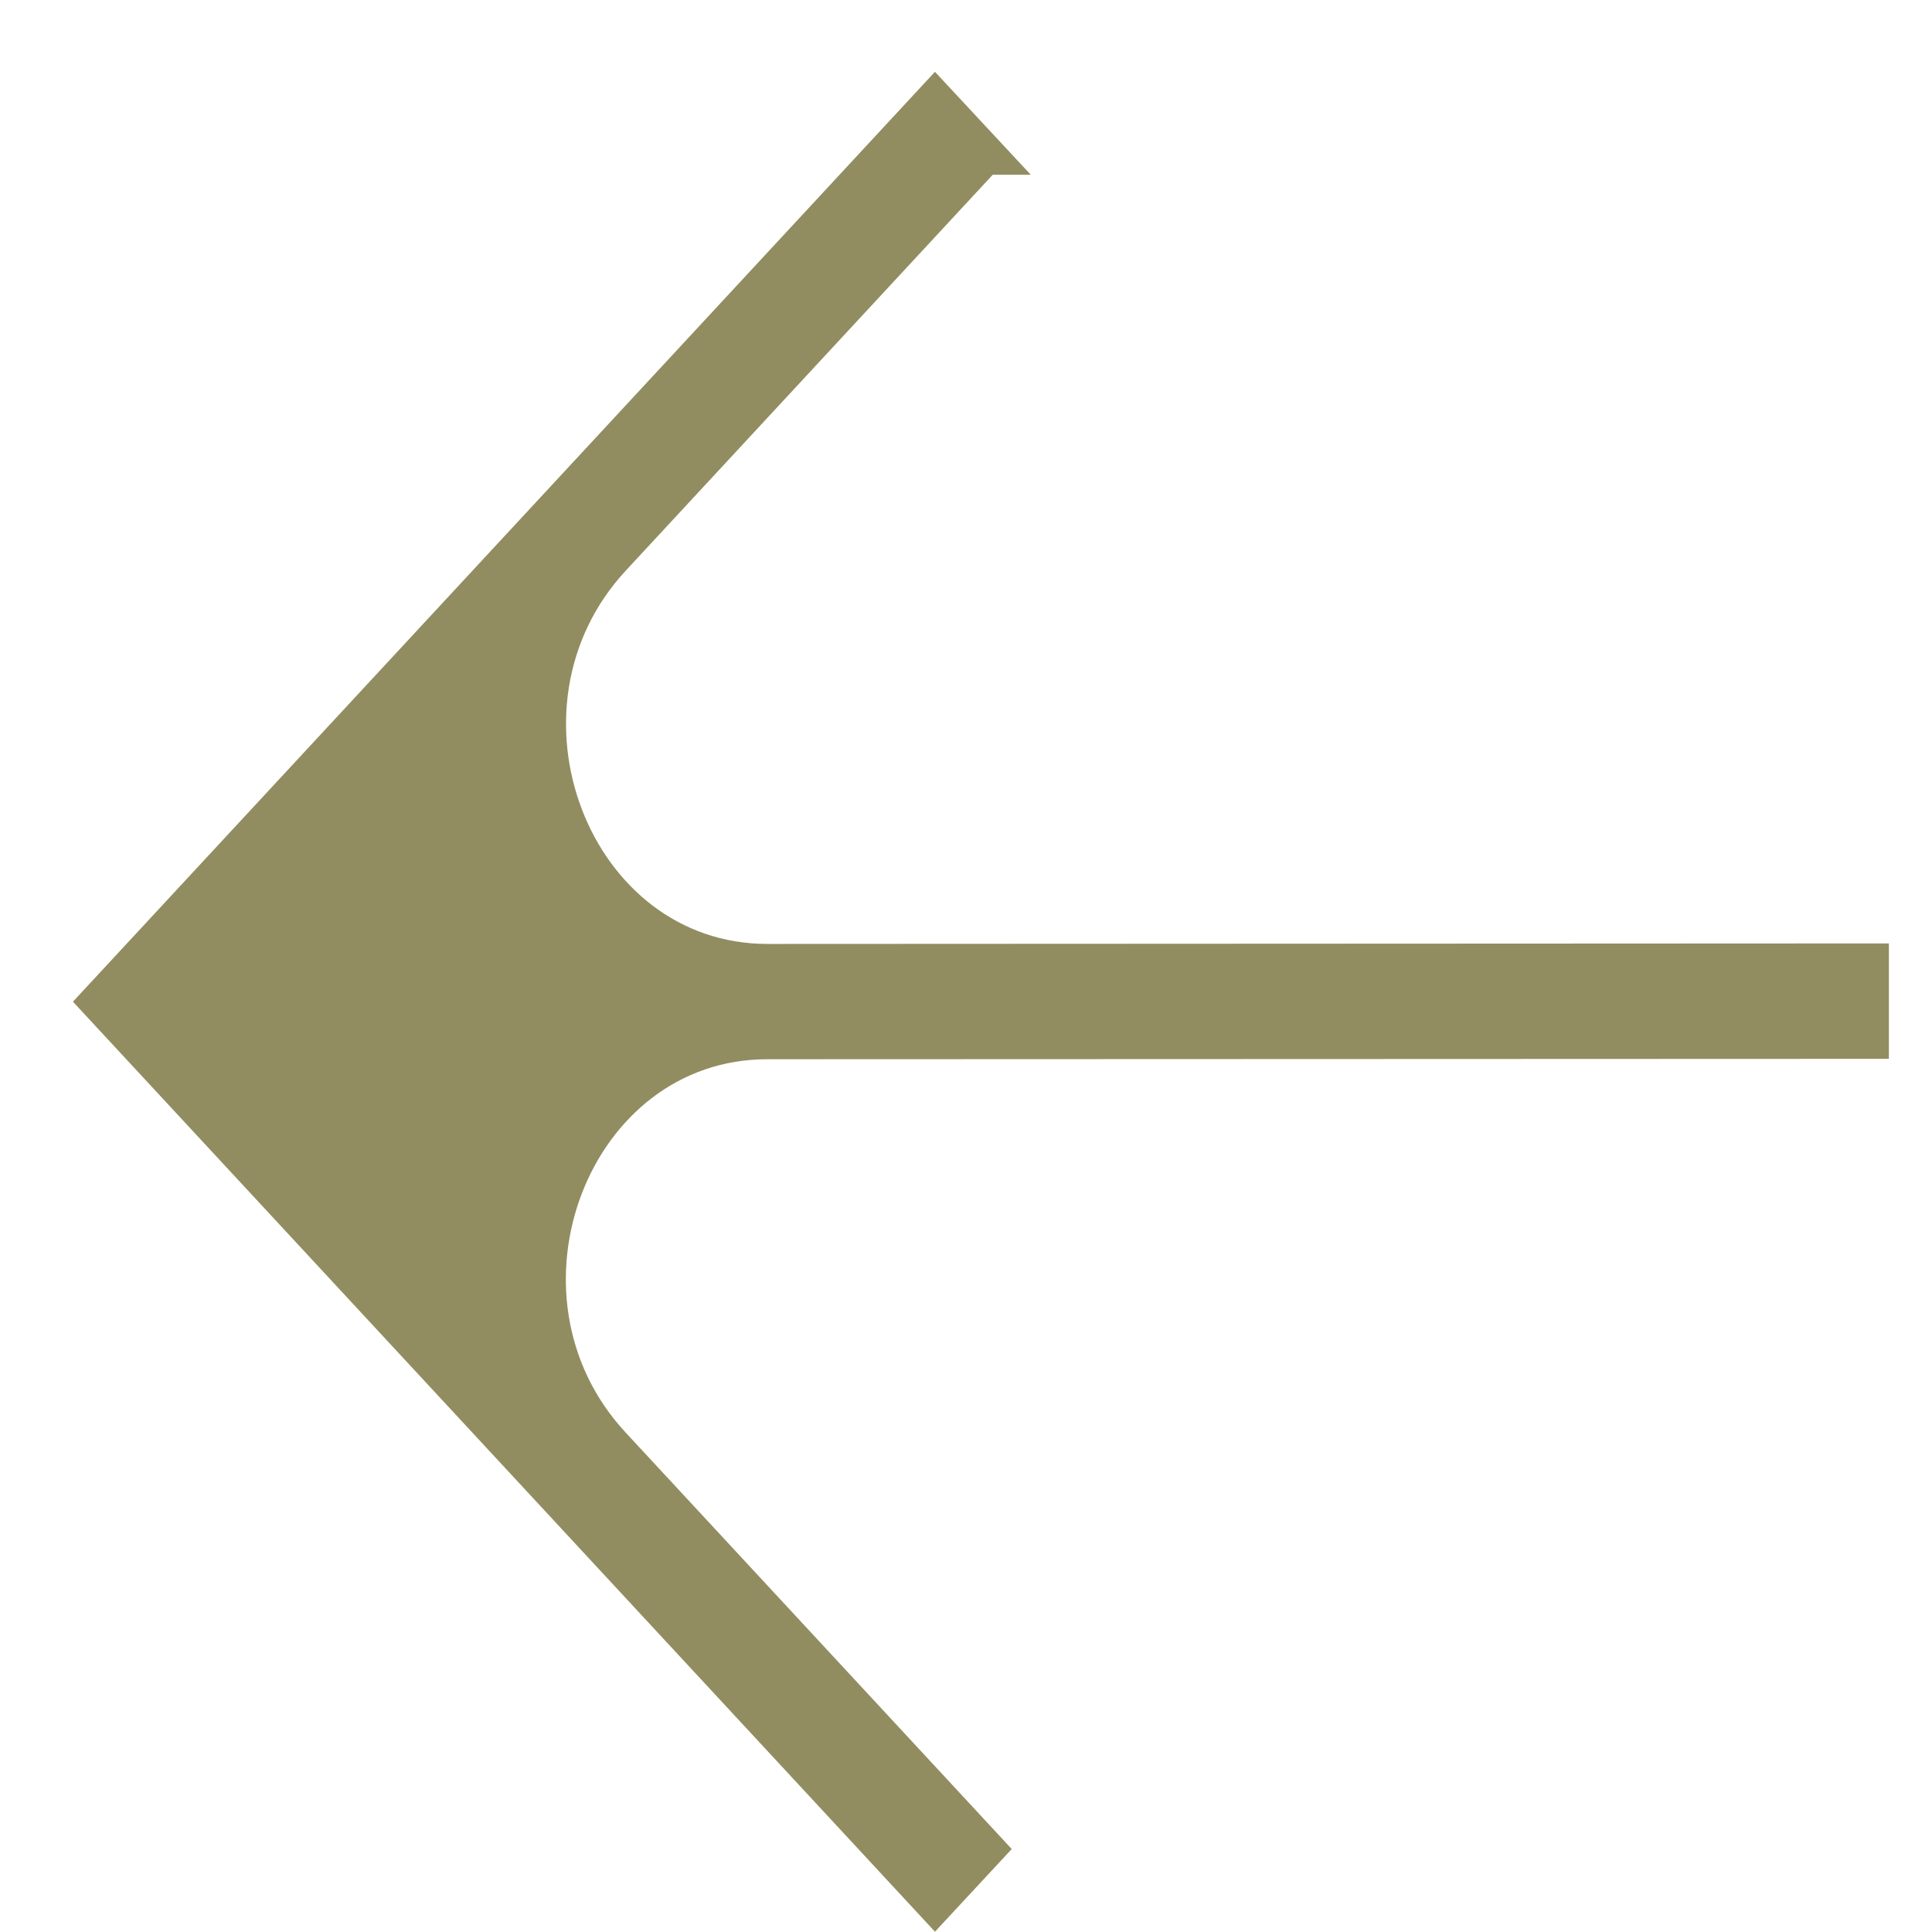 <svg width="19" height="19" viewBox="0 0 19 19" fill="none" xmlns="http://www.w3.org/2000/svg">
<path d="M9.676 1.518L6.009 5.474C4.637 6.953 5.608 9.483 7.548 9.483L18.376 9.478V10.213L7.546 10.217C5.607 10.217 4.635 12.747 6.007 14.225L9.677 18.184L9.195 18.703L0.99 9.851L9.195 1L9.677 1.518H9.676Z" fill="#918D60" stroke="#918D60" stroke-width="0.4"/>
</svg>
